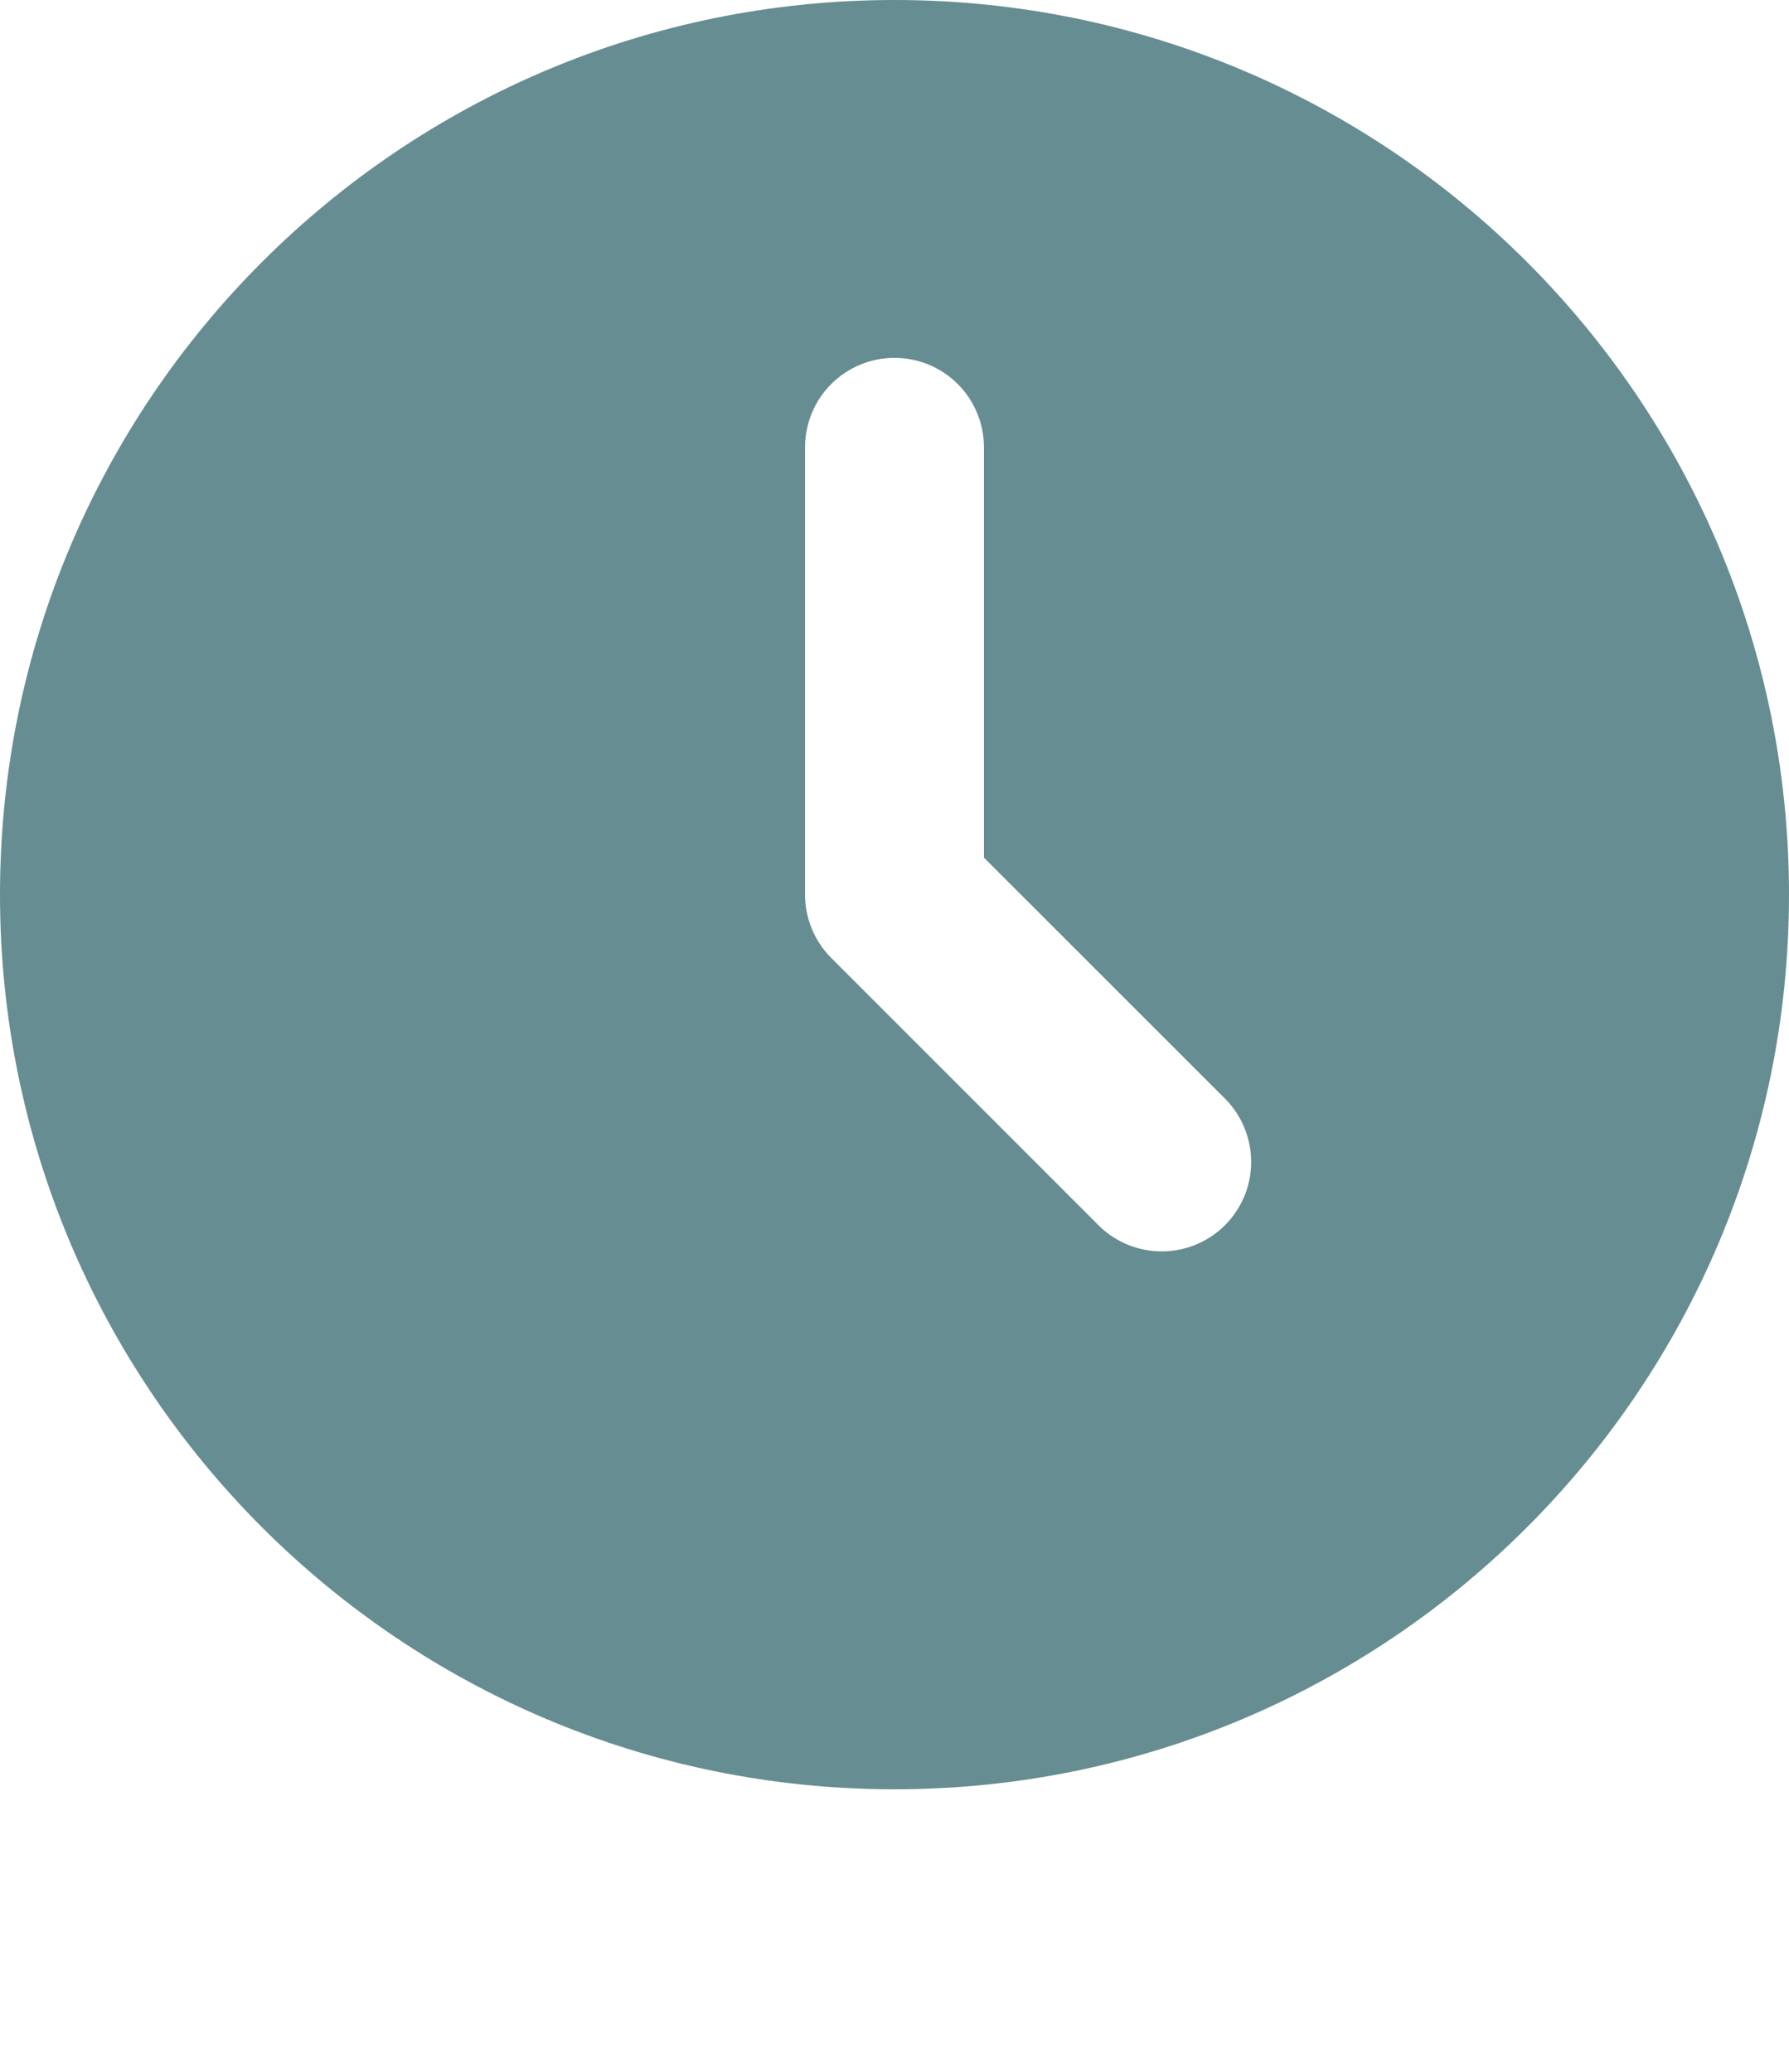 <svg width="19" height="22" viewBox="0 0 19 22" fill="none" xmlns="http://www.w3.org/2000/svg">
<path d="M9.5 0C14.747 0 19 4.253 19 9.5C19 14.747 14.747 19 9.5 19C4.253 19 0 14.747 0 9.5C0 4.253 4.253 0 9.5 0ZM9.5 3.8C9.248 3.8 9.006 3.9 8.828 4.078C8.65 4.256 8.55 4.498 8.55 4.75V9.5C8.55 9.752 8.65 9.994 8.828 10.172L11.678 13.022C11.857 13.195 12.098 13.29 12.347 13.288C12.596 13.286 12.834 13.186 13.01 13.01C13.186 12.834 13.286 12.596 13.288 12.347C13.29 12.098 13.195 11.857 13.022 11.678L10.45 9.107V4.75C10.45 4.498 10.35 4.256 10.172 4.078C9.994 3.9 9.752 3.8 9.5 3.8Z" fill="#668D91"/>
</svg>
